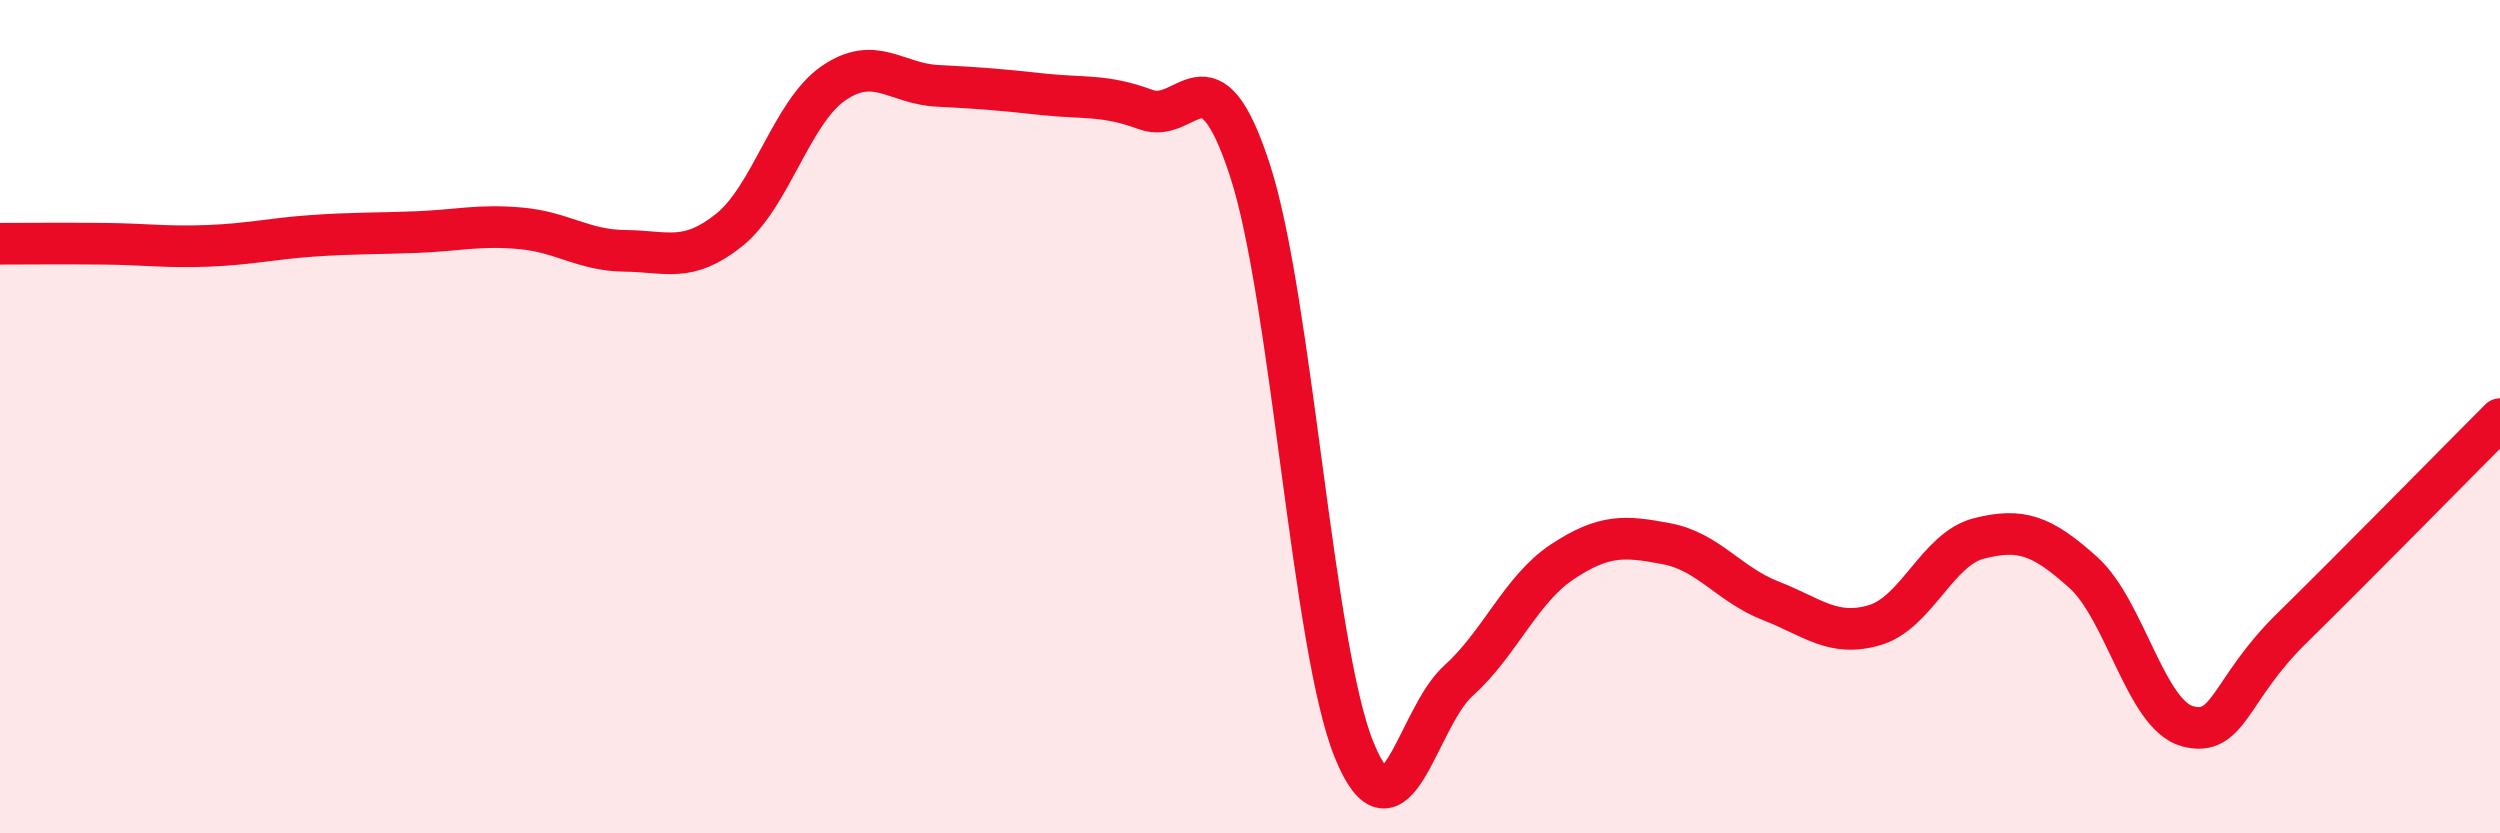 
    <svg width="60" height="20" viewBox="0 0 60 20" xmlns="http://www.w3.org/2000/svg">
      <path
        d="M 0,5.85 C 0.5,5.85 1.5,5.84 2.5,5.85 C 3.5,5.86 4,5.94 5,5.9 C 6,5.86 6.5,5.73 7.5,5.66 C 8.5,5.59 9,5.61 10,5.57 C 11,5.53 11.5,5.39 12.5,5.48 C 13.5,5.57 14,6.01 15,6.02 C 16,6.03 16.5,6.32 17.5,5.52 C 18.5,4.72 19,2.69 20,2 C 21,1.31 21.5,2.01 22.5,2.06 C 23.5,2.11 24,2.15 25,2.26 C 26,2.37 26.5,2.26 27.5,2.63 C 28.5,3 29,1.02 30,4.09 C 31,7.16 31.5,15.55 32.5,18 C 33.5,20.45 34,17.24 35,16.34 C 36,15.44 36.5,14.14 37.5,13.48 C 38.5,12.82 39,12.86 40,13.05 C 41,13.24 41.5,14.03 42.5,14.42 C 43.5,14.81 44,15.3 45,15 C 46,14.7 46.5,13.17 47.5,12.92 C 48.5,12.67 49,12.84 50,13.74 C 51,14.64 51.5,17.16 52.5,17.43 C 53.5,17.7 53.5,16.55 55,15.08 C 56.5,13.61 59,11.06 60,10.06L60 20L0 20Z"
        fill="#EB0A25"
        opacity="0.1"
        stroke-linecap="round"
        stroke-linejoin="round"
      />
      <path
        d="M 0,5.85 C 0.5,5.85 1.5,5.84 2.5,5.85 C 3.5,5.86 4,5.94 5,5.9 C 6,5.86 6.5,5.73 7.5,5.66 C 8.5,5.59 9,5.61 10,5.57 C 11,5.53 11.5,5.39 12.5,5.48 C 13.5,5.57 14,6.01 15,6.02 C 16,6.03 16.5,6.32 17.5,5.52 C 18.5,4.72 19,2.69 20,2 C 21,1.31 21.5,2.01 22.5,2.06 C 23.5,2.11 24,2.15 25,2.26 C 26,2.37 26.5,2.26 27.5,2.63 C 28.5,3 29,1.02 30,4.09 C 31,7.16 31.5,15.55 32.5,18 C 33.5,20.45 34,17.24 35,16.34 C 36,15.44 36.5,14.14 37.5,13.48 C 38.5,12.82 39,12.86 40,13.05 C 41,13.24 41.5,14.03 42.5,14.42 C 43.5,14.81 44,15.3 45,15 C 46,14.7 46.5,13.17 47.5,12.92 C 48.5,12.67 49,12.84 50,13.74 C 51,14.64 51.5,17.16 52.5,17.43 C 53.5,17.7 53.5,16.55 55,15.08 C 56.5,13.61 59,11.06 60,10.06"
        stroke="#EB0A25"
        stroke-width="1"
        fill="none"
        stroke-linecap="round"
        stroke-linejoin="round"
      />
    </svg>
  